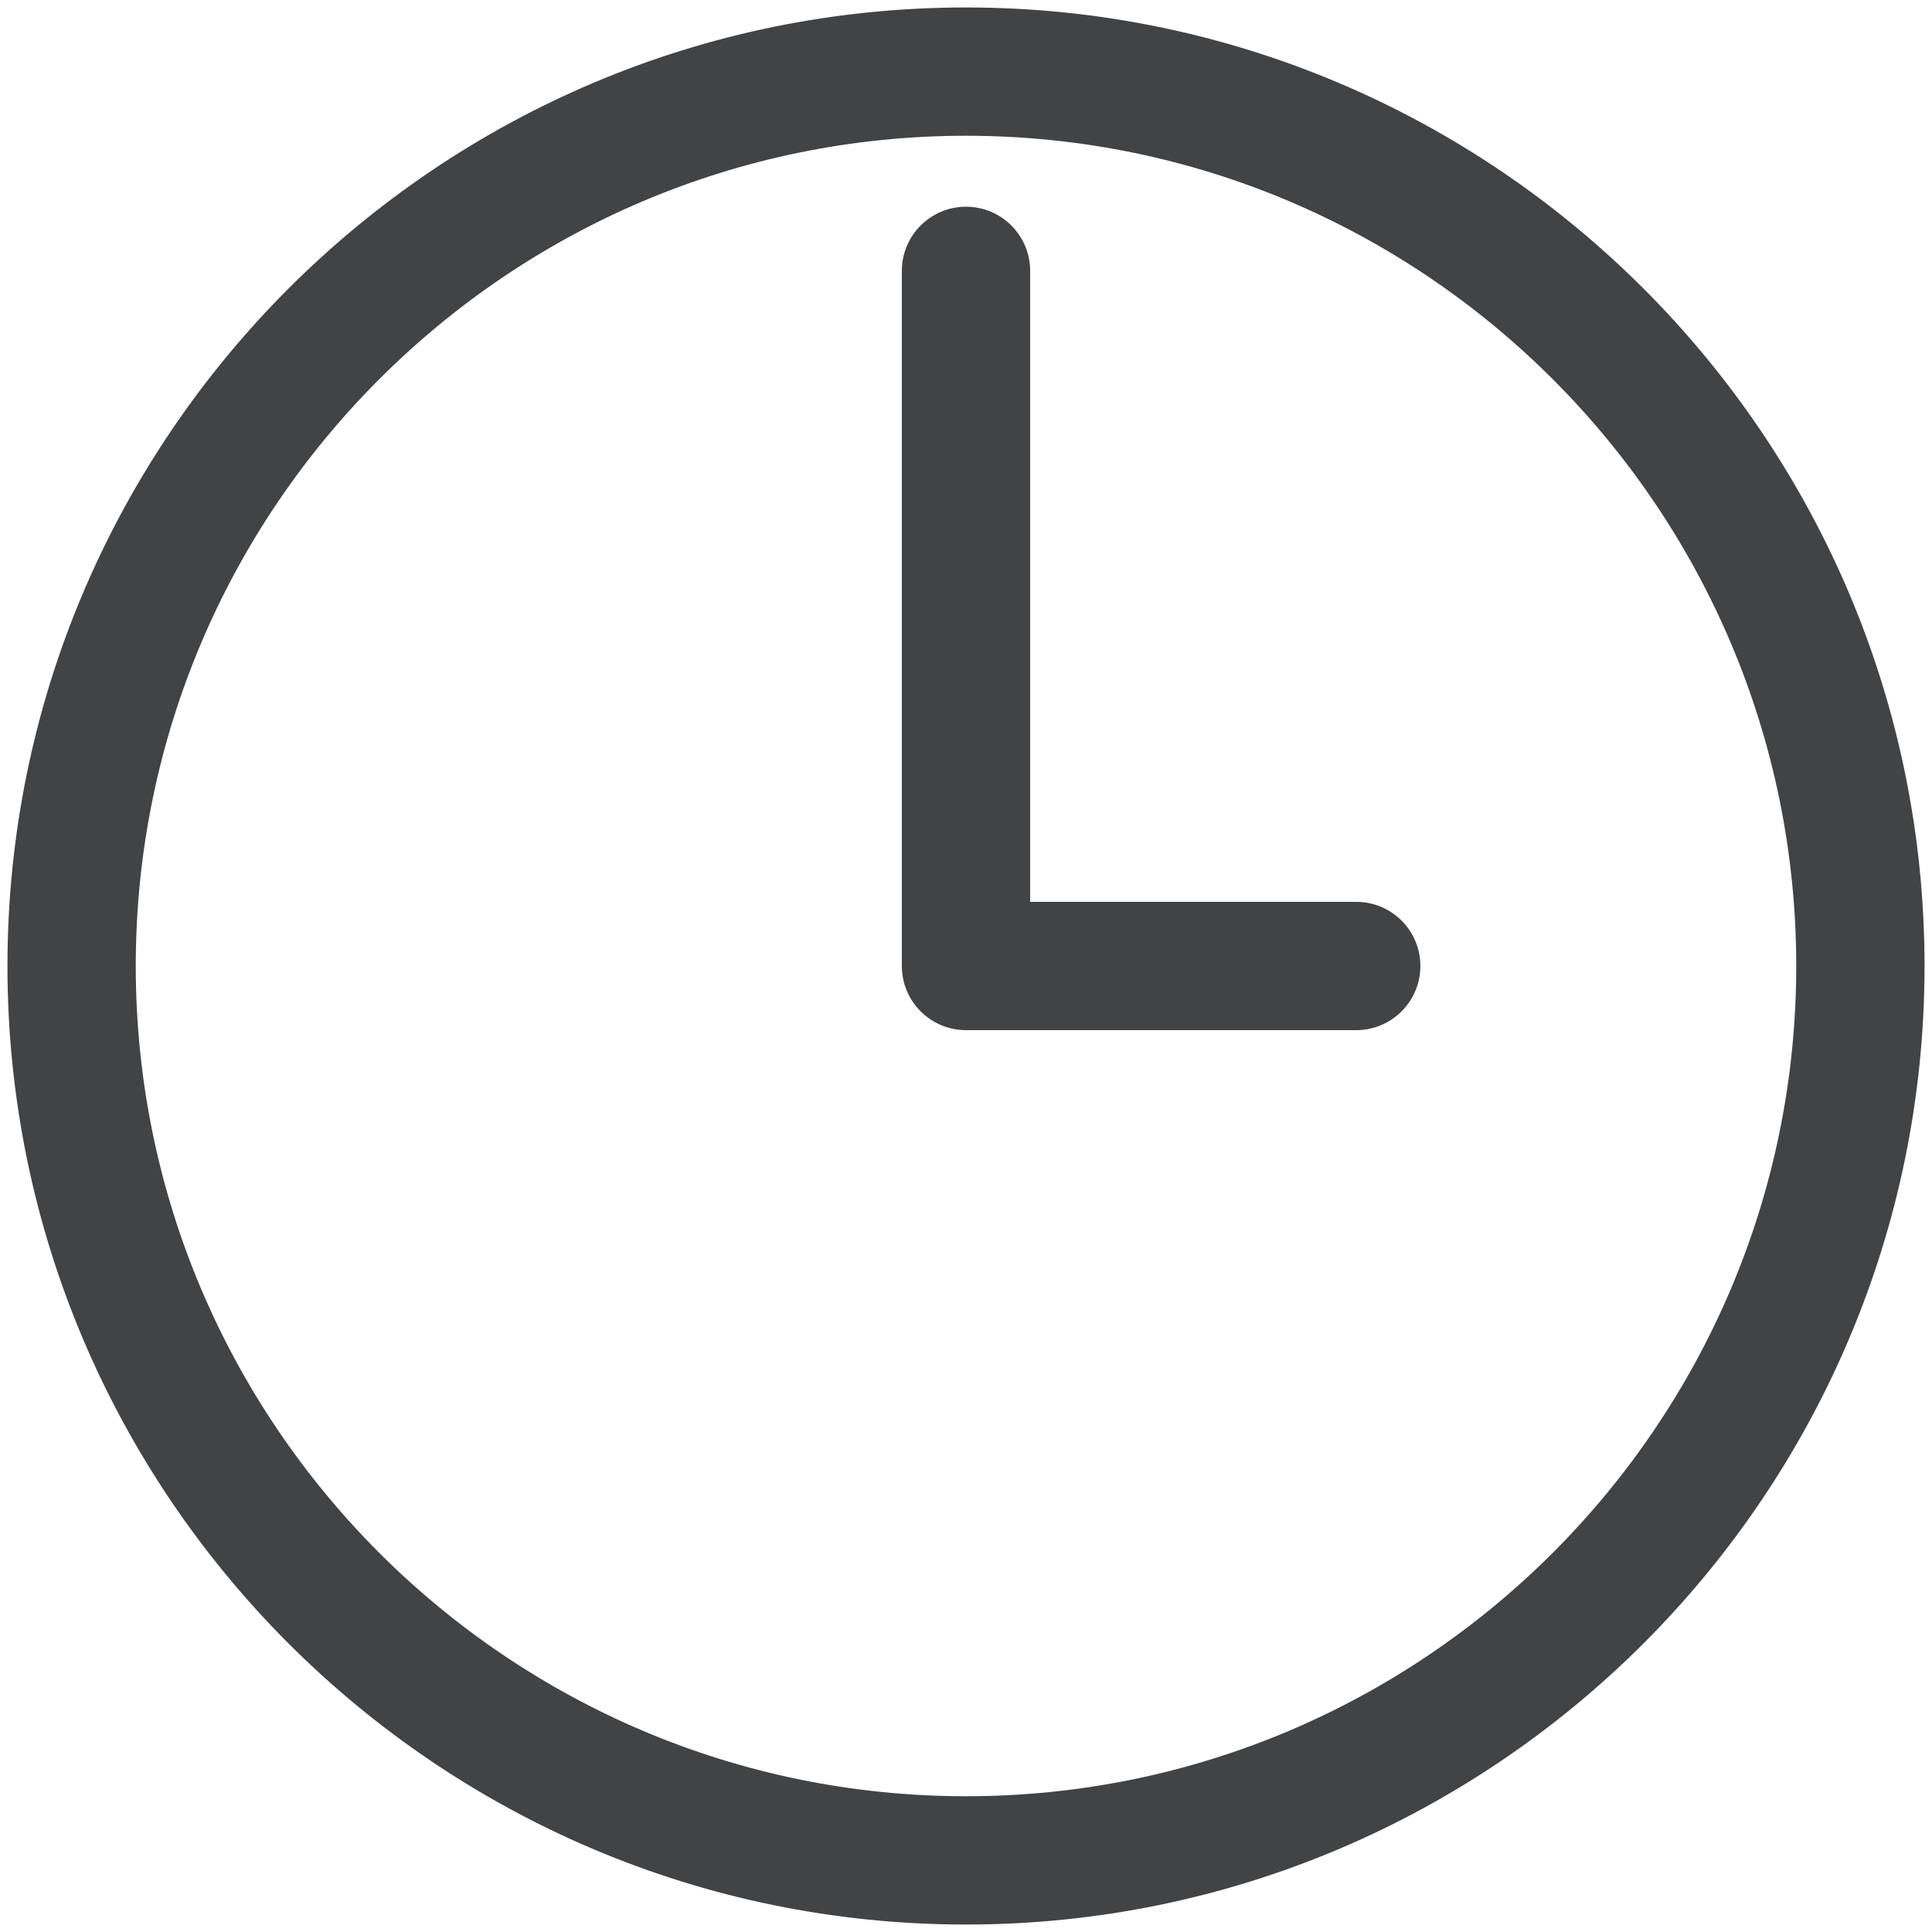 <?xml version="1.0" encoding="UTF-8"?> <svg xmlns="http://www.w3.org/2000/svg" viewBox="0 0 259.00 259.00" data-guides="{&quot;vertical&quot;:[],&quot;horizontal&quot;:[]}"><defs></defs><path fill="#424344" stroke="none" fill-opacity="1" stroke-width="1" stroke-opacity="1" id="tSvg15700d3c9fa" title="Path 4" d="M129.5 1C58.645 1 1 58.645 1 129.5C1 200.355 58.645 258 129.5 258C200.355 258 258 200.355 258 129.5C258 58.645 200.355 1 129.5 1ZM129.5 240.8C68.131 240.8 18.2 190.878 18.2 129.5C18.2 68.131 68.131 18.2 129.5 18.2C190.869 18.2 240.8 68.131 240.8 129.5C240.8 190.878 190.869 240.8 129.5 240.8Z" style=""></path><path fill="#424344" stroke="none" fill-opacity="1" stroke-width="1" stroke-opacity="1" id="tSvgb6936f2483" title="Path 5" d="M181.813 120.9C167.242 120.9 152.671 120.9 138.1 120.9C138.1 92.704 138.1 64.508 138.1 36.311C138.1 31.564 134.247 27.711 129.5 27.711C124.753 27.711 120.9 31.564 120.9 36.311C120.9 67.374 120.9 98.437 120.9 129.5C120.9 134.247 124.753 138.1 129.5 138.1C146.938 138.1 164.375 138.1 181.813 138.1C186.56 138.1 190.413 134.247 190.413 129.5C190.413 124.753 186.569 120.9 181.813 120.9Z" style=""></path></svg> 